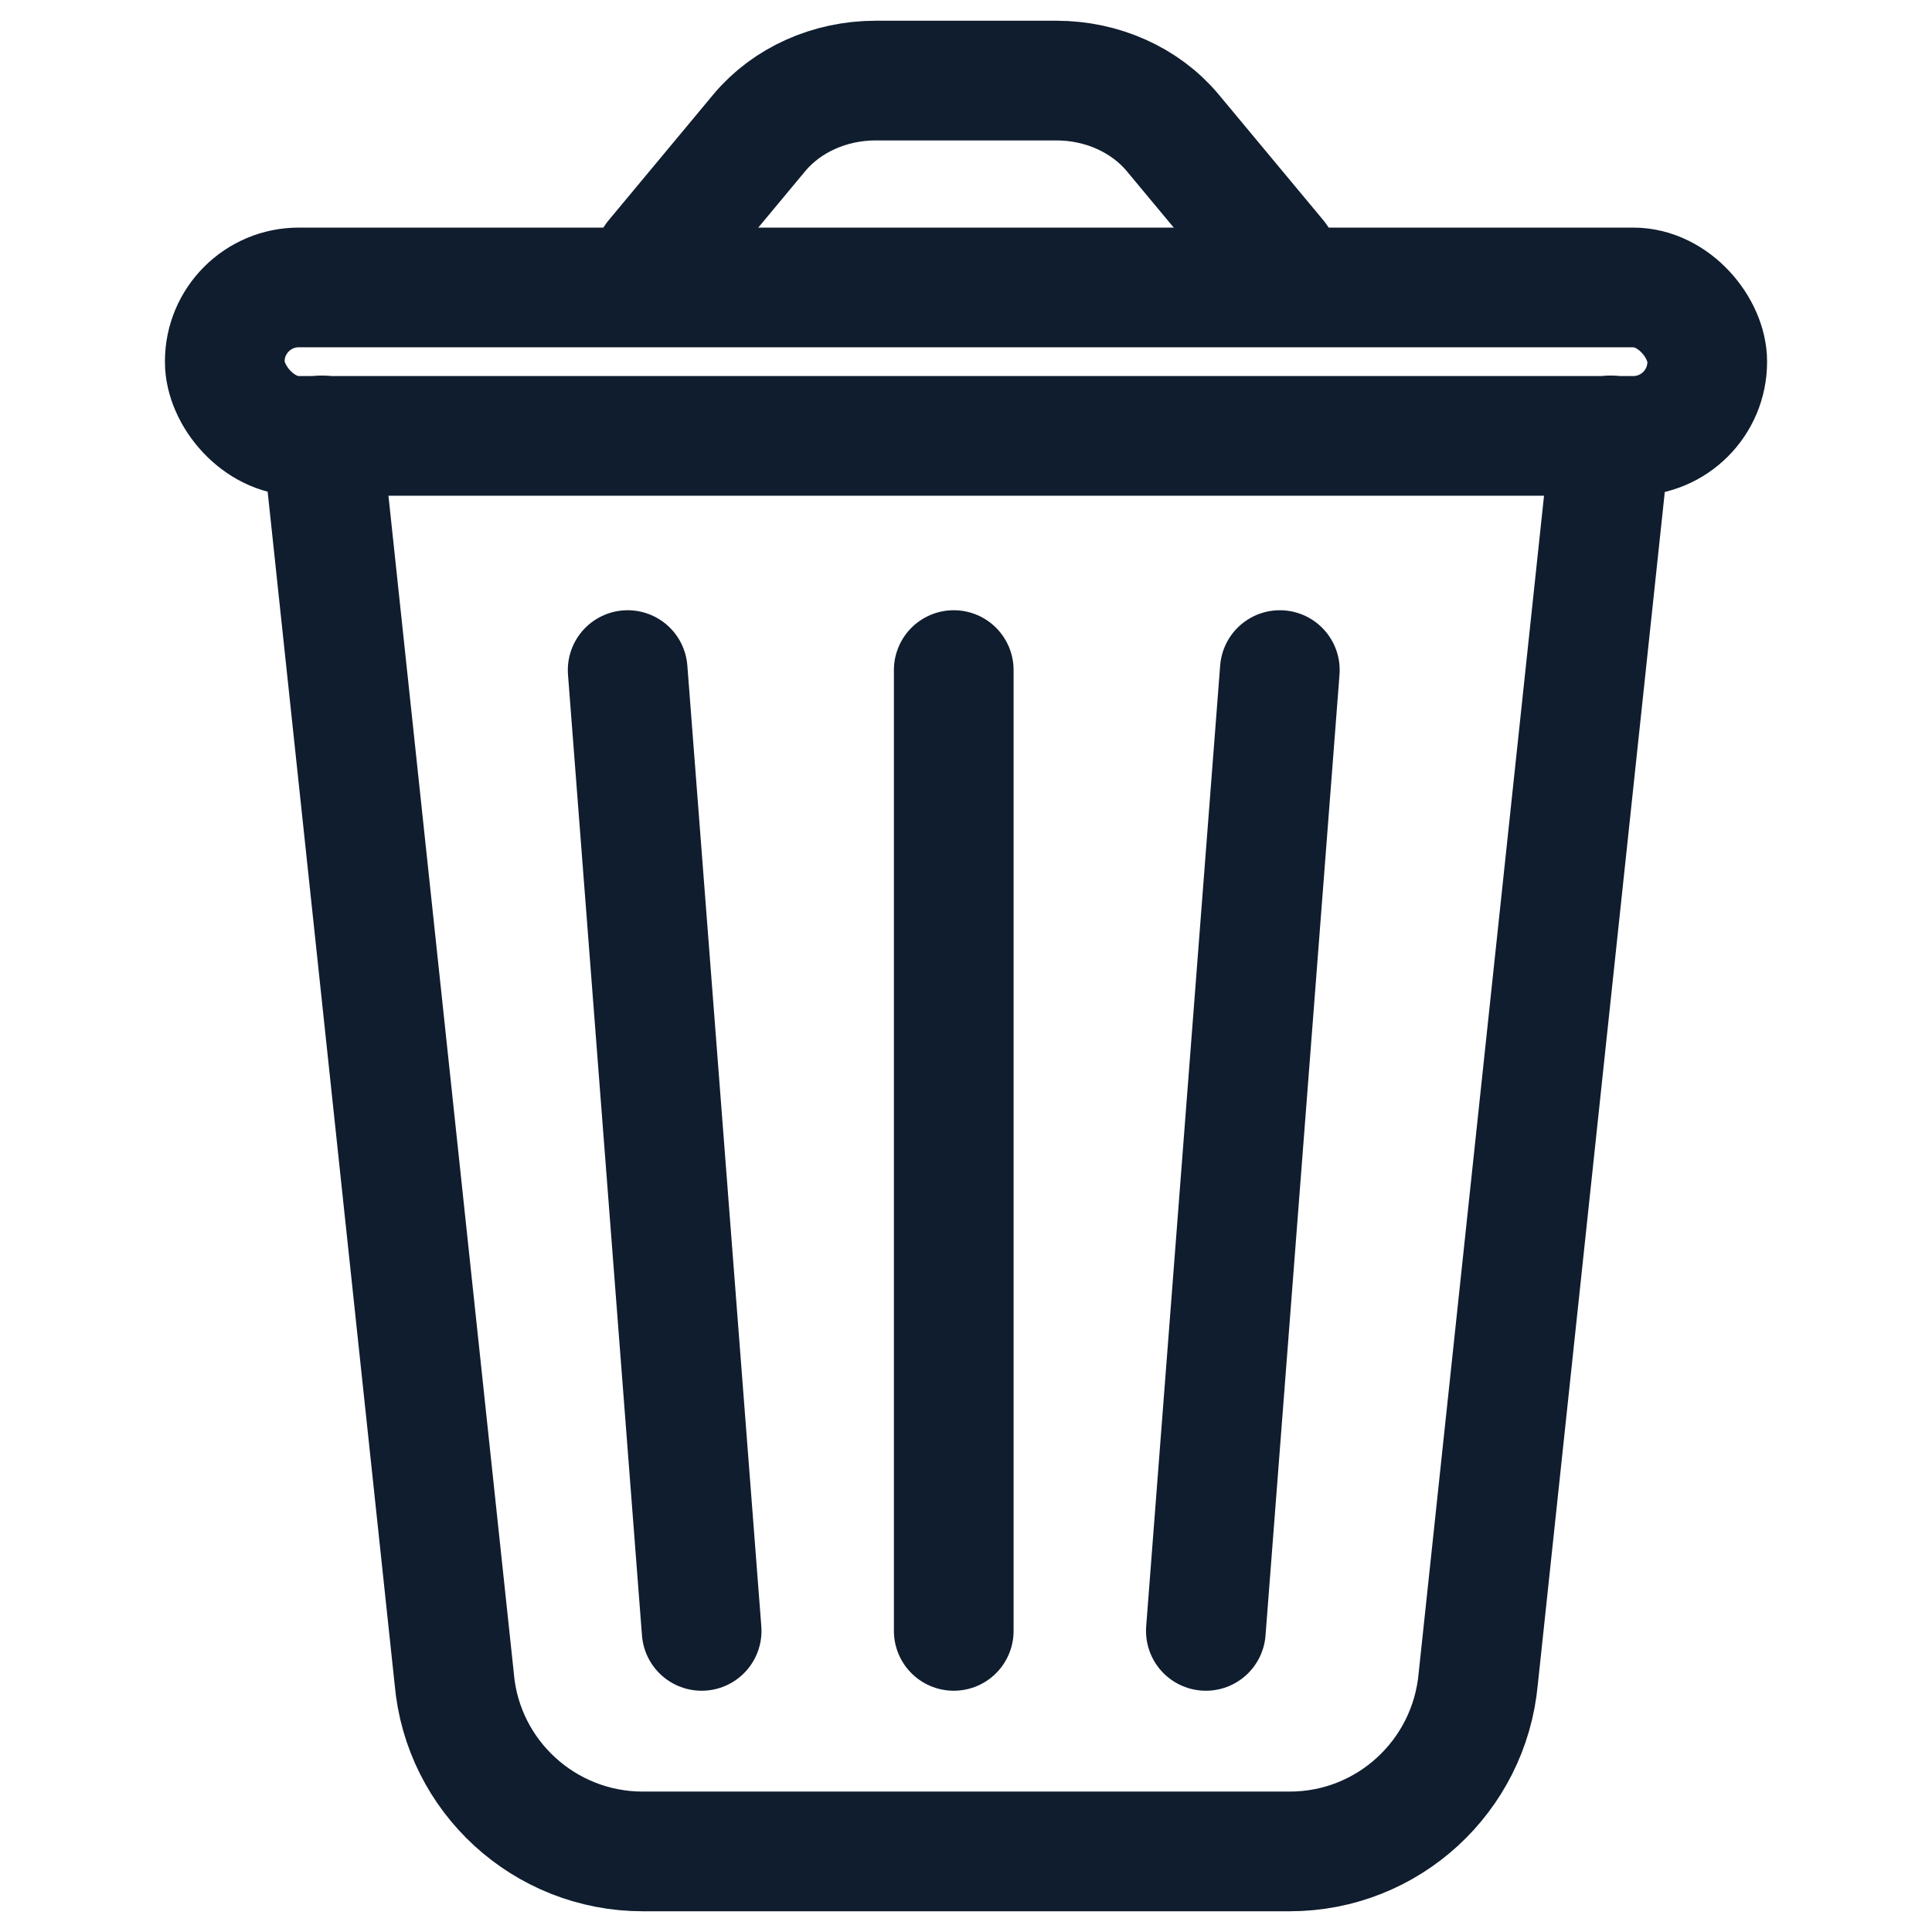 <svg xmlns="http://www.w3.org/2000/svg" id="Calque_1" version="1.1" viewBox="0 0 41 41"><!-- Generator: Adobe Illustrator 29.2.1, SVG Export Plug-In . SVG Version: 2.1.0 Build 116) --><defs><style> .st0 { fill: none; stroke: #0f1d2e; stroke-linecap: round; stroke-linejoin: round; stroke-width: 2.54px; } </style></defs><path class="st0" d="M26.14,15.32"></path><path class="st0" d="M34.18,9.24l-2.81,26.39c-.19,2.07-1.92,3.66-4,3.66h-13.73c-2.08,0-3.82-1.59-4-3.66l-2.81-26.39"></path><rect class="st0" x="4.77" y="6.1" width="31.46" height="3.15" rx="1.57" ry="1.57"></rect><path class="st0" d="M13.89,5.49l2.23-2.68c.58-.69,1.49-1.1,2.46-1.1h3.84c.97,0,1.88.41,2.46,1.1l2.23,2.68"></path><line class="st0" x1="20.24" y1="14.22" x2="20.24" y2="34.61"></line><line class="st0" x1="13.32" y1="14.22" x2="14.89" y2="34.61"></line><line class="st0" x1="27.16" y1="14.22" x2="25.59" y2="34.61"></line></svg>